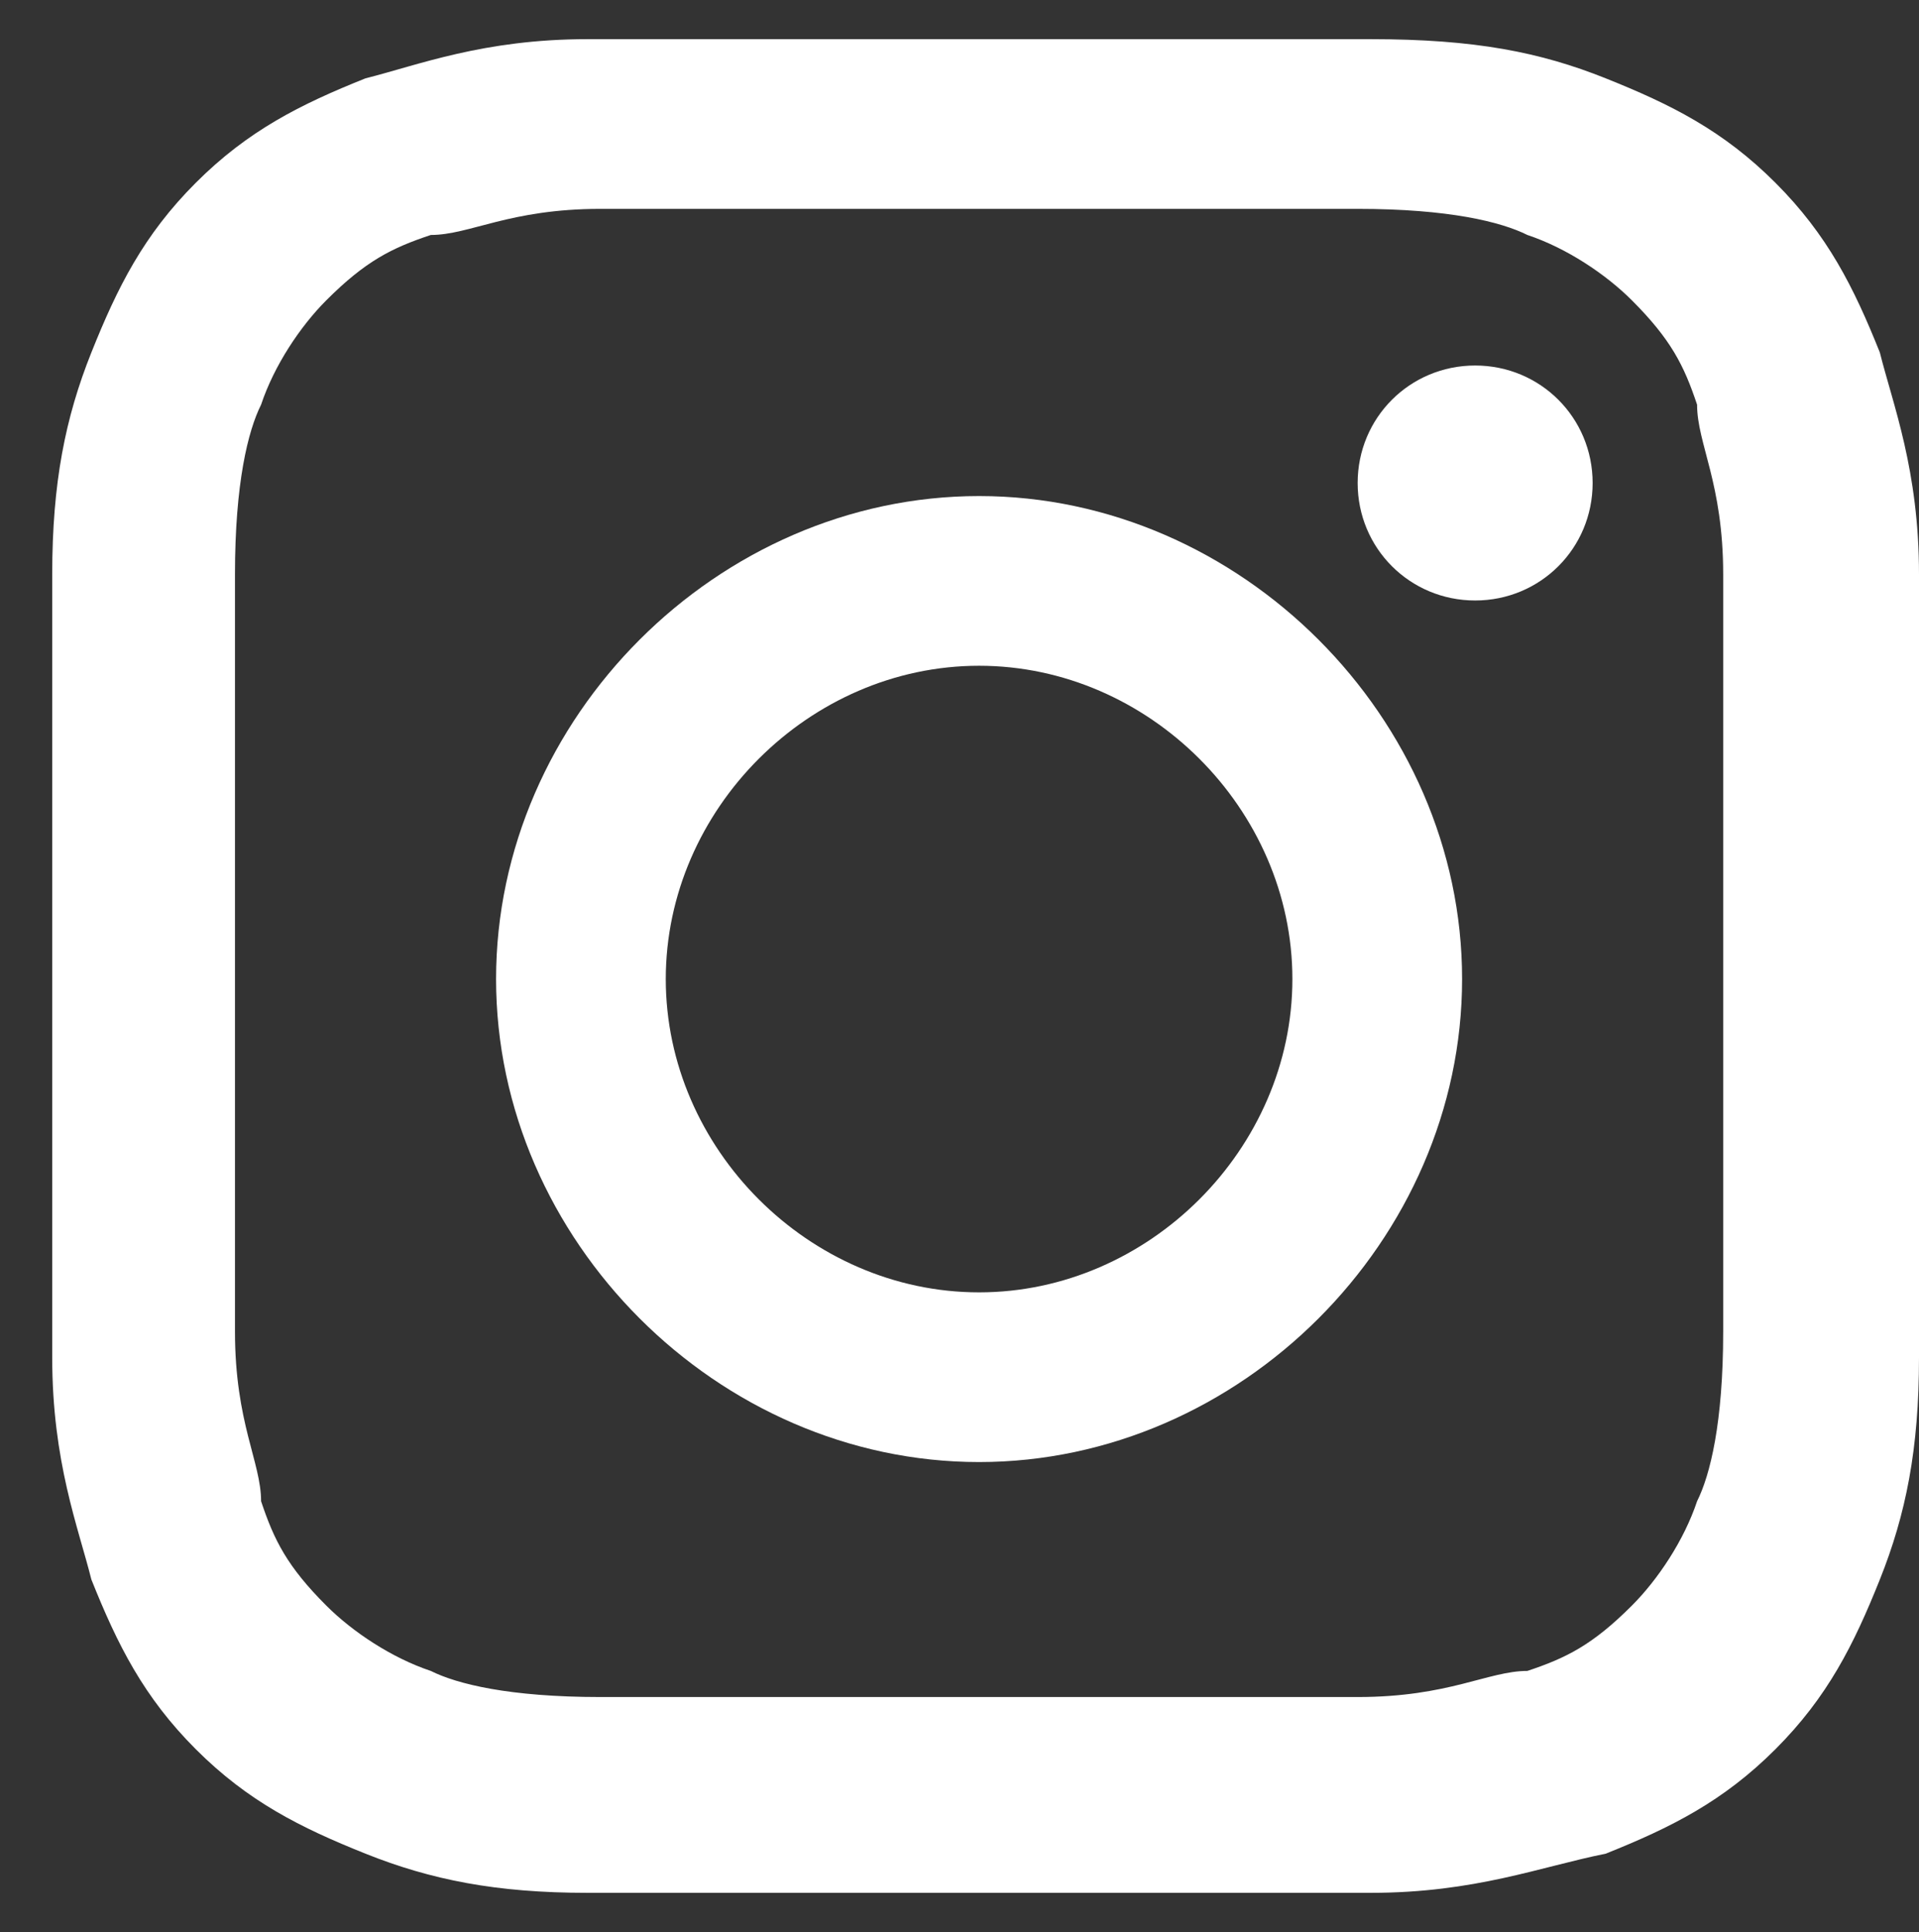 <?xml version="1.0" encoding="UTF-8"?>
<svg id="Capa_1" xmlns="http://www.w3.org/2000/svg" baseProfile="tiny" version="1.2" viewBox="0 0 14.7 14.8">
  <rect x="0" y="0" width="14.7" height="14.8" fill="#333333" stroke="none"/>
  <!-- Generator: Adobe Illustrator 29.6.1, SVG Export Plug-In . SVG Version: 2.1.1 Build 9)  -->
  <path d="M7.5,1.6c1.9,0,2.2,0,2.9,0,.7,0,1.1.1,1.3.2.3.1.6.3.8.5.3.3.4.5.5.8,0,.3.2.6.2,1.3,0,.8,0,1,0,2.9s0,2.2,0,2.9c0,.7-.1,1.1-.2,1.3-.1.3-.3.6-.5.8-.3.3-.5.4-.8.5-.3,0-.6.2-1.3.2-.8,0-1,0-2.9,0s-2.2,0-2.9,0c-.7,0-1.1-.1-1.3-.2-.3-.1-.6-.3-.8-.5-.3-.3-.4-.5-.5-.8,0-.3-.2-.6-.2-1.3,0-.8,0-1,0-2.9s0-2.2,0-2.9c0-.7.1-1.1.2-1.3.1-.3.3-.6.5-.8.3-.3.5-.4.8-.5.3,0,.6-.2,1.3-.2.8,0,1,0,2.9,0M7.5.3c-2,0-2.2,0-3,0-.8,0-1.3.2-1.7.3-.5.2-.9.4-1.3.8-.4.4-.6.8-.8,1.3-.2.5-.3,1-.3,1.7,0,.8,0,1,0,3s0,2.2,0,3c0,.8.2,1.3.3,1.7.2.5.4.9.8,1.3.4.4.8.6,1.3.8.5.2,1,.3,1.7.3.8,0,1,0,3,0s2.2,0,3,0,1.3-.2,1.8-.3c.5-.2.9-.4,1.3-.8.4-.4.6-.8.8-1.3.2-.5.3-1,.3-1.7,0-.8,0-1,0-3s0-2.2,0-3c0-.8-.2-1.3-.3-1.7-.2-.5-.4-.9-.8-1.3-.4-.4-.8-.6-1.3-.8-.5-.2-1-.3-1.8-.3-.8,0-1,0-3,0" fill="#fff"/>
  <path d="M7.5,3.8c-2,0-3.7,1.7-3.7,3.7s1.7,3.7,3.7,3.7,3.7-1.7,3.7-3.7-1.7-3.7-3.7-3.7M7.5,9.9c-1.3,0-2.4-1.1-2.4-2.4s1.1-2.4,2.4-2.4,2.4,1.1,2.4,2.4-1.1,2.4-2.4,2.4" fill="#fff"/>
  <path d="M12.2,3.7c0,.5-.4.9-.9.9s-.9-.4-.9-.9.4-.9.9-.9.9.4.9.9" fill="#fff"/>
</svg>